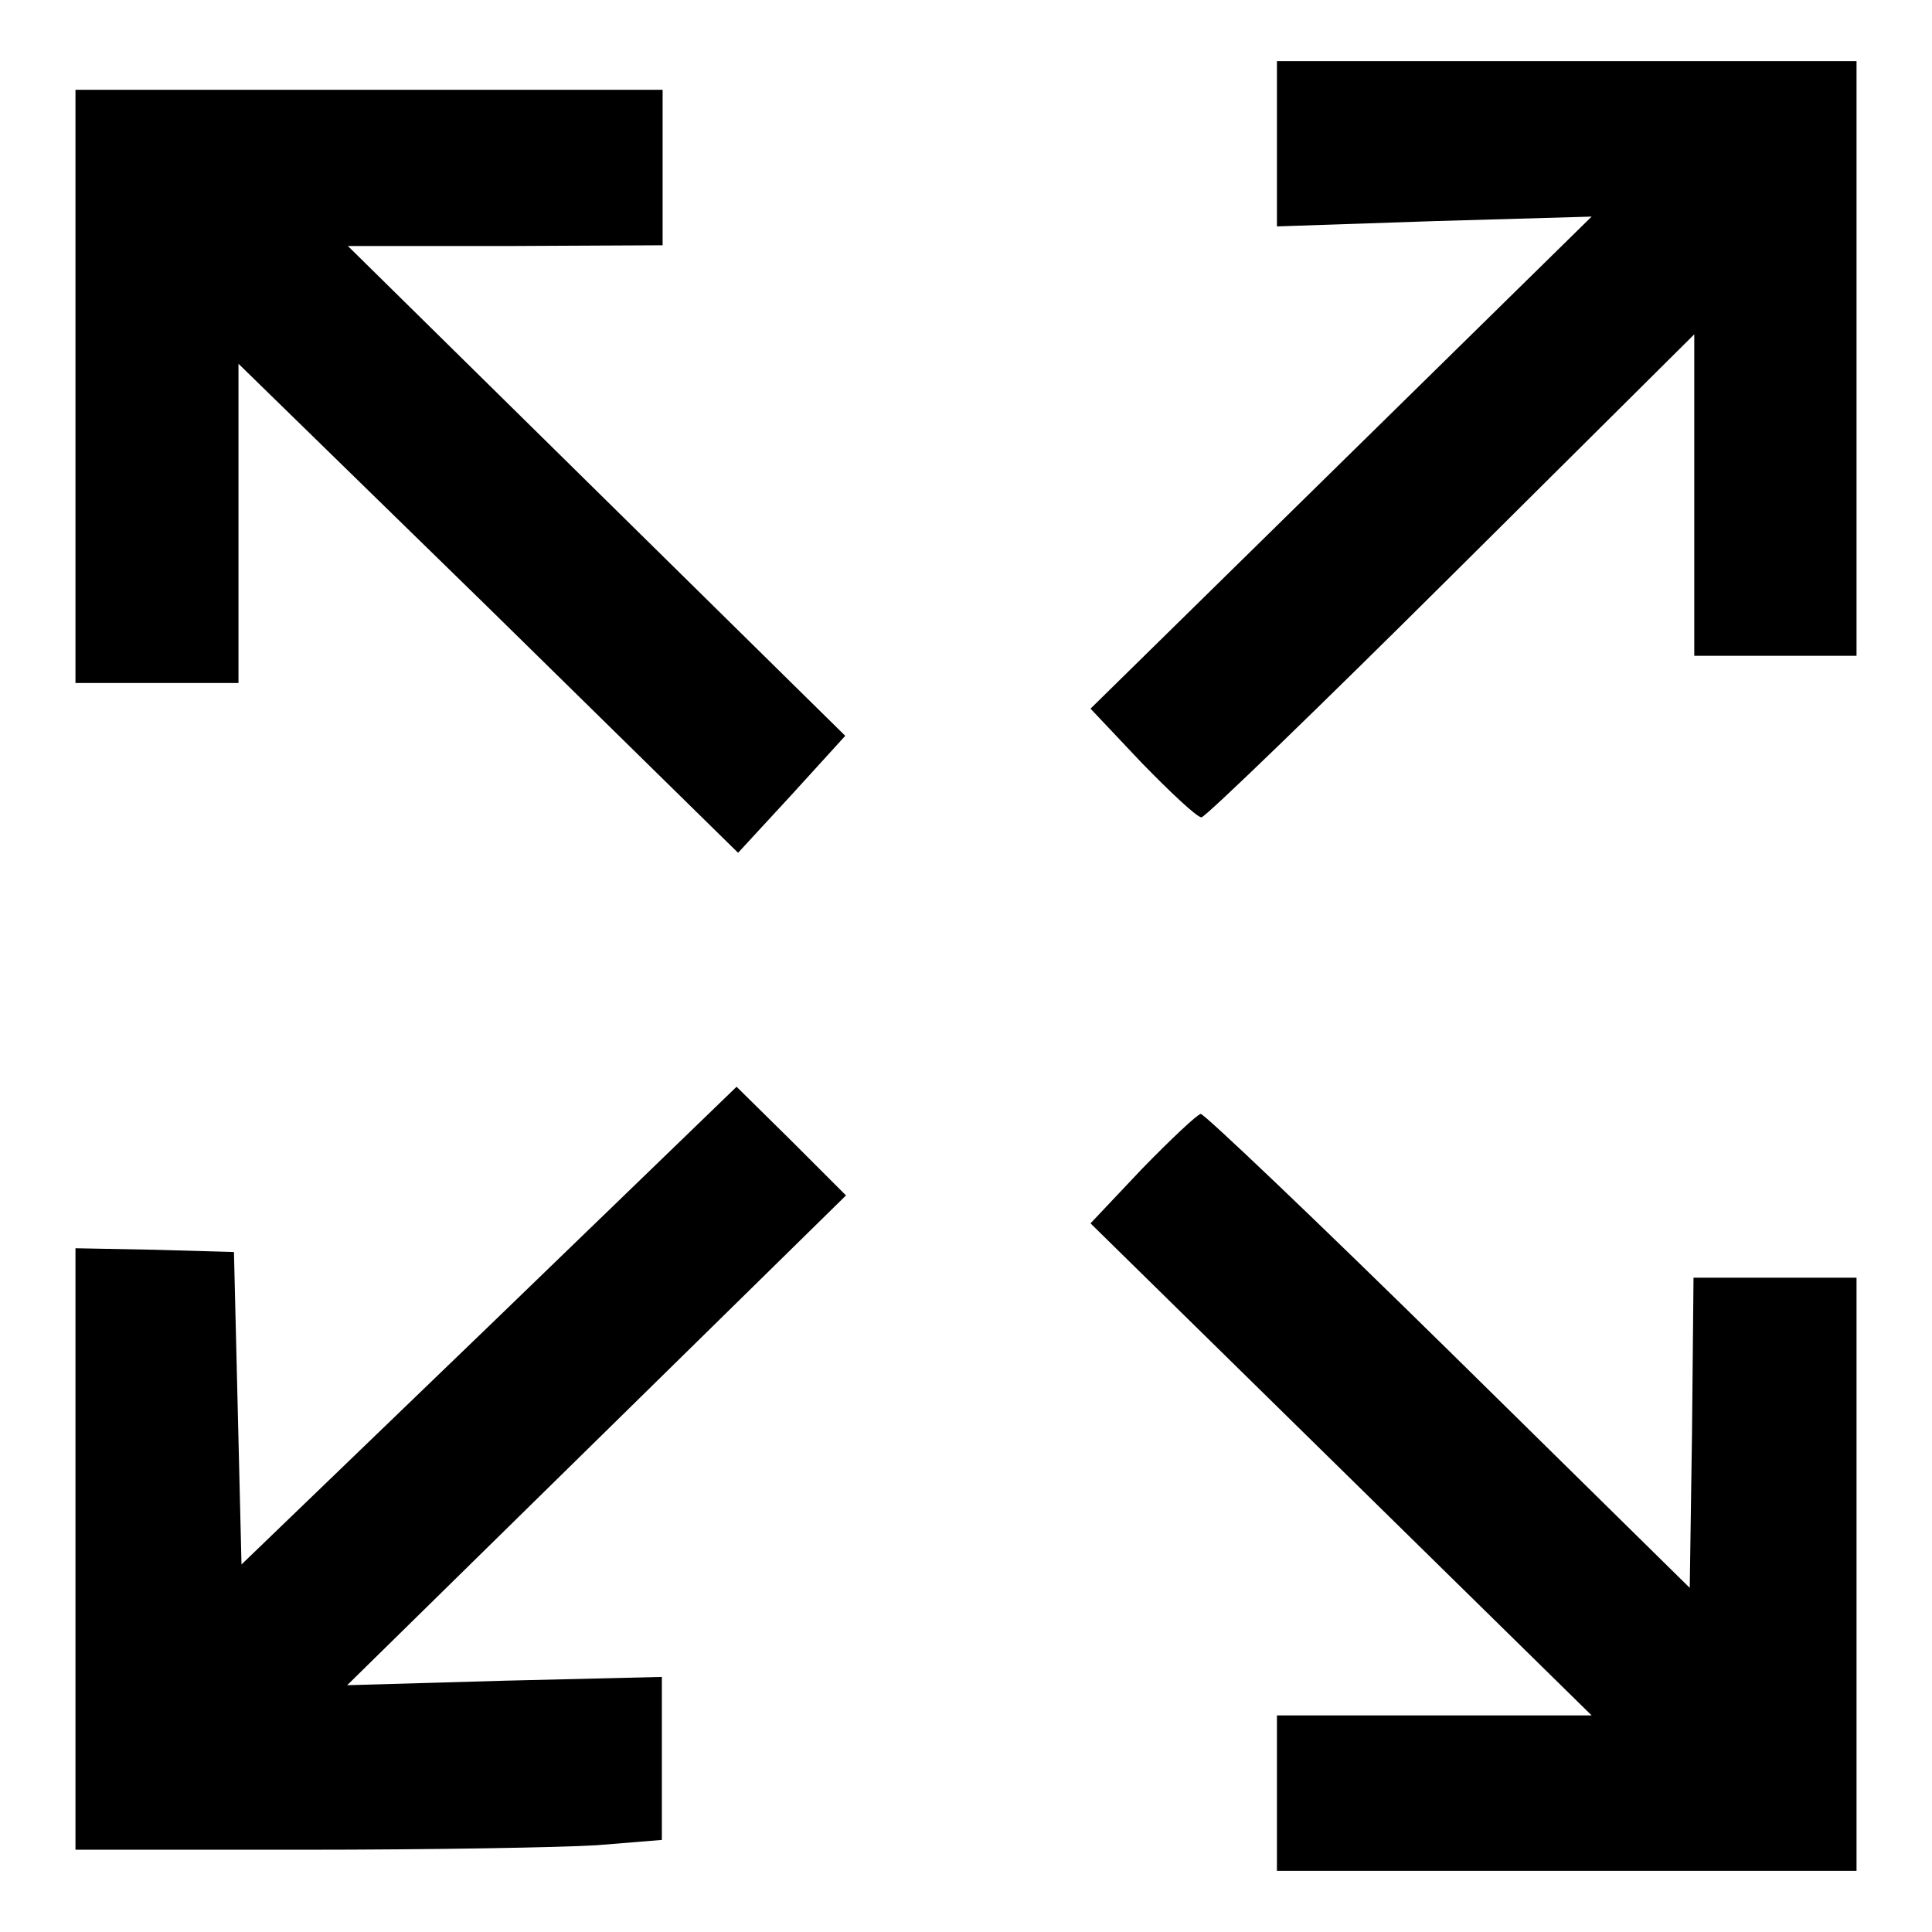 <?xml version="1.0" encoding="utf-8"?>
<!-- Svg Vector Icons : http://www.onlinewebfonts.com/icon -->
<!DOCTYPE svg PUBLIC "-//W3C//DTD SVG 1.1//EN" "http://www.w3.org/Graphics/SVG/1.1/DTD/svg11.dtd">
<svg version="1.1" xmlns="http://www.w3.org/2000/svg" xmlns:xlink="http://www.w3.org/1999/xlink" x="0px" y="0px" viewBox="0 0 256 256" enable-background="new 0 0 256 256" xml:space="preserve">
<g><g><g><path fill="#000000" d="M169.2,19.1v10.9l20.8-0.7l20.9-0.6l-33.2,32.6l-33.2,32.6l6.8,7.2c3.8,3.9,7.3,7.2,7.9,7.2c0.5,0,15.4-14.4,33.1-32l32.2-32v21.3v21.3h10.8H246V47.5V8.1h-38.4h-38.4V19.1z"/><path fill="#000000" d="M10,51.2v39.3h10.8h10.8V69.4V48.2l33.2,32.4L97.8,113l7.1-7.7l7.1-7.8l-33-32.5L46.1,32.6h20.9l20.8-0.1V22.2V11.9H48.9H10V51.2z"/><path fill="#000000" d="M64.8,175.7L32,207.3l-0.5-20.7l-0.5-20.7l-10.5-0.3L10,165.4v39.9v39.8h30.2c16.7,0,34.2-0.3,38.9-0.6l8.6-0.7v-10.8v-10.8l-20.8,0.5l-20.9,0.6l33.1-32.5l33-32.4l-7.2-7.2l-7.3-7.2L64.8,175.7z"/><path fill="#000000" d="M151.3,154.9l-6.8,7.2l33.2,32.6l33.2,32.6h-20.8h-20.9v10.3v10.3h38.4H246v-39.3v-39.3h-10.8h-10.8l-0.2,20.6l-0.3,20.5L192,179c-17.5-17.2-32.4-31.4-32.9-31.4C158.6,147.7,155.2,150.9,151.3,154.9z"/></g></g></g>
</svg>